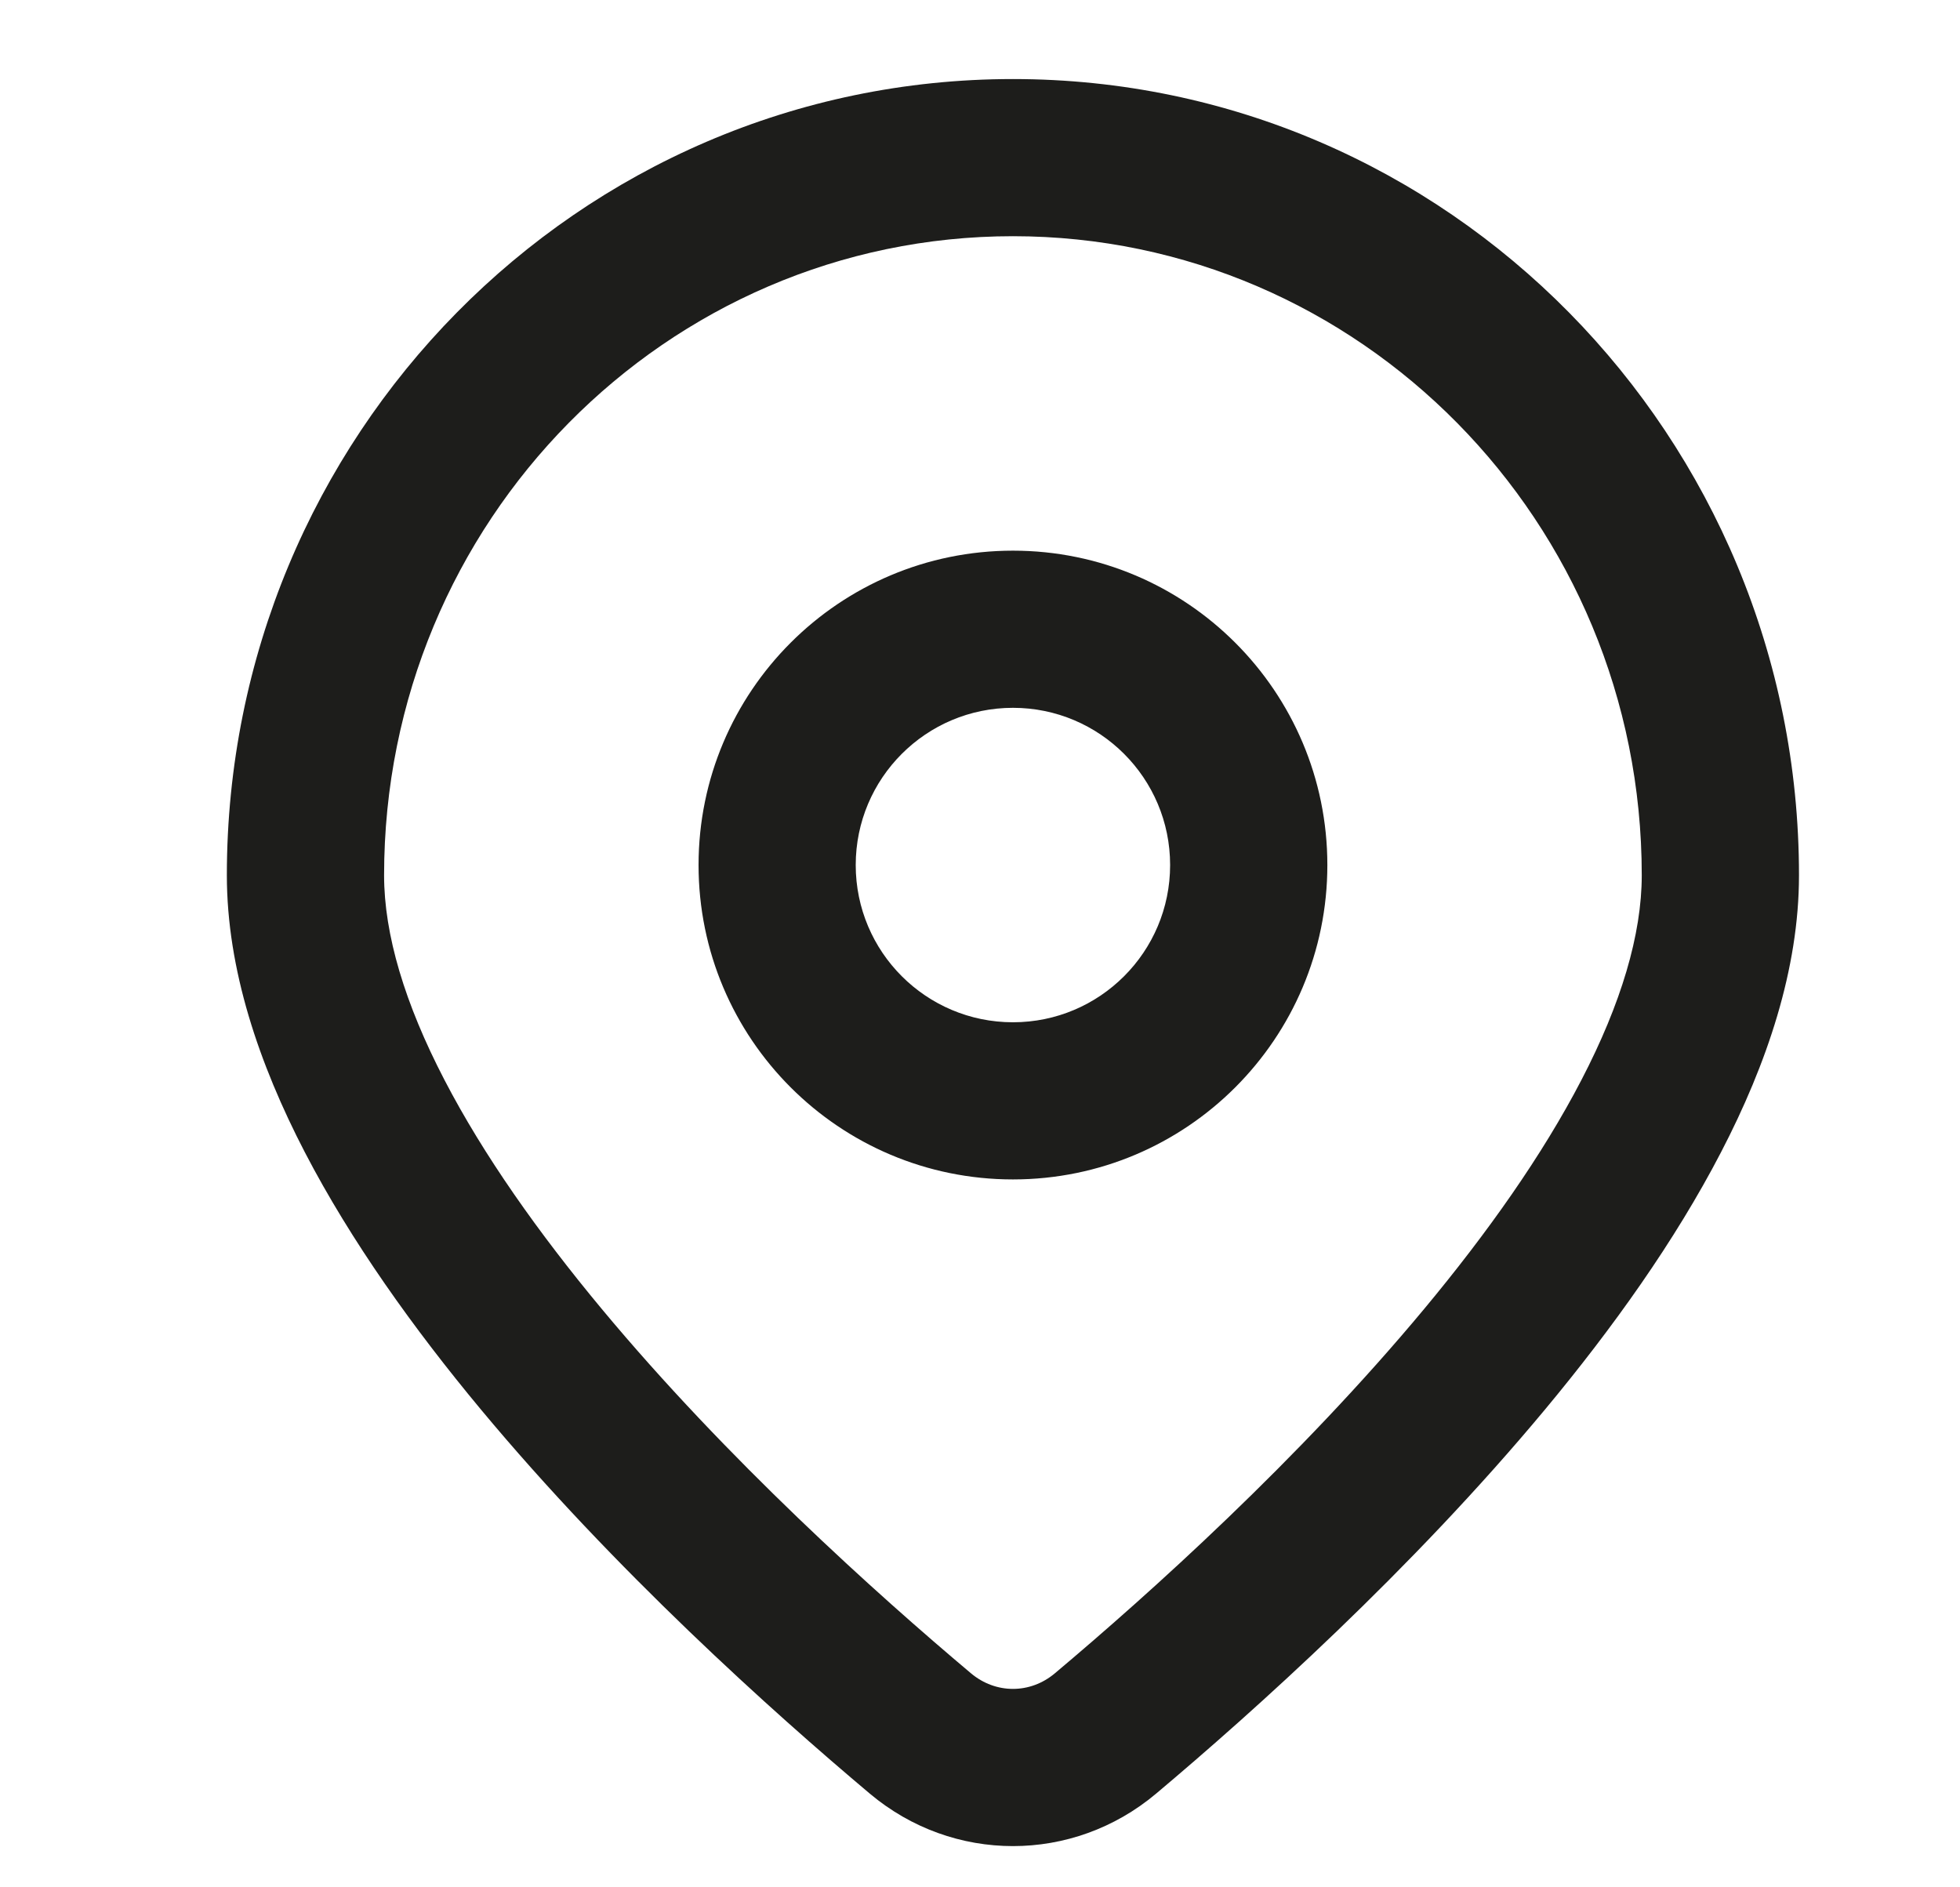 <?xml version="1.0" encoding="UTF-8"?> <svg xmlns="http://www.w3.org/2000/svg" width="27" height="26" viewBox="0 0 27 26" fill="none"><path fill-rule="evenodd" clip-rule="evenodd" d="M5.291 12.058C5.291 7.181 9.184 3.254 13.954 3.254C18.724 3.254 22.616 7.181 22.616 12.058C22.616 12.875 22.331 13.827 21.786 14.876C21.246 15.917 20.486 16.989 19.622 18.028C17.893 20.107 15.831 21.959 14.531 23.052C14.191 23.338 13.717 23.338 13.376 23.052C12.077 21.959 10.014 20.107 8.286 18.028C7.422 16.989 6.662 15.917 6.122 14.876C5.577 13.827 5.291 12.875 5.291 12.058ZM13.954 1.089C7.959 1.089 3.125 6.015 3.125 12.058C3.125 13.353 3.568 14.657 4.199 15.873C4.835 17.098 5.697 18.302 6.621 19.413C8.468 21.634 10.641 23.581 11.983 24.71C13.129 25.673 14.779 25.673 15.925 24.71C17.267 23.581 19.44 21.634 21.287 19.413C22.211 18.302 23.073 17.098 23.708 15.873C24.34 14.657 24.782 13.353 24.782 12.058C24.782 6.015 19.949 1.089 13.954 1.089ZM11.788 11.917C11.788 10.721 12.758 9.751 13.954 9.751C15.15 9.751 16.119 10.721 16.119 11.917C16.119 13.113 15.15 14.083 13.954 14.083C12.758 14.083 11.788 13.113 11.788 11.917ZM13.954 7.586C11.562 7.586 9.623 9.525 9.623 11.917C9.623 14.309 11.562 16.248 13.954 16.248C16.346 16.248 18.285 14.309 18.285 11.917C18.285 9.525 16.346 7.586 13.954 7.586Z" fill="#1D1D1B"></path></svg> 